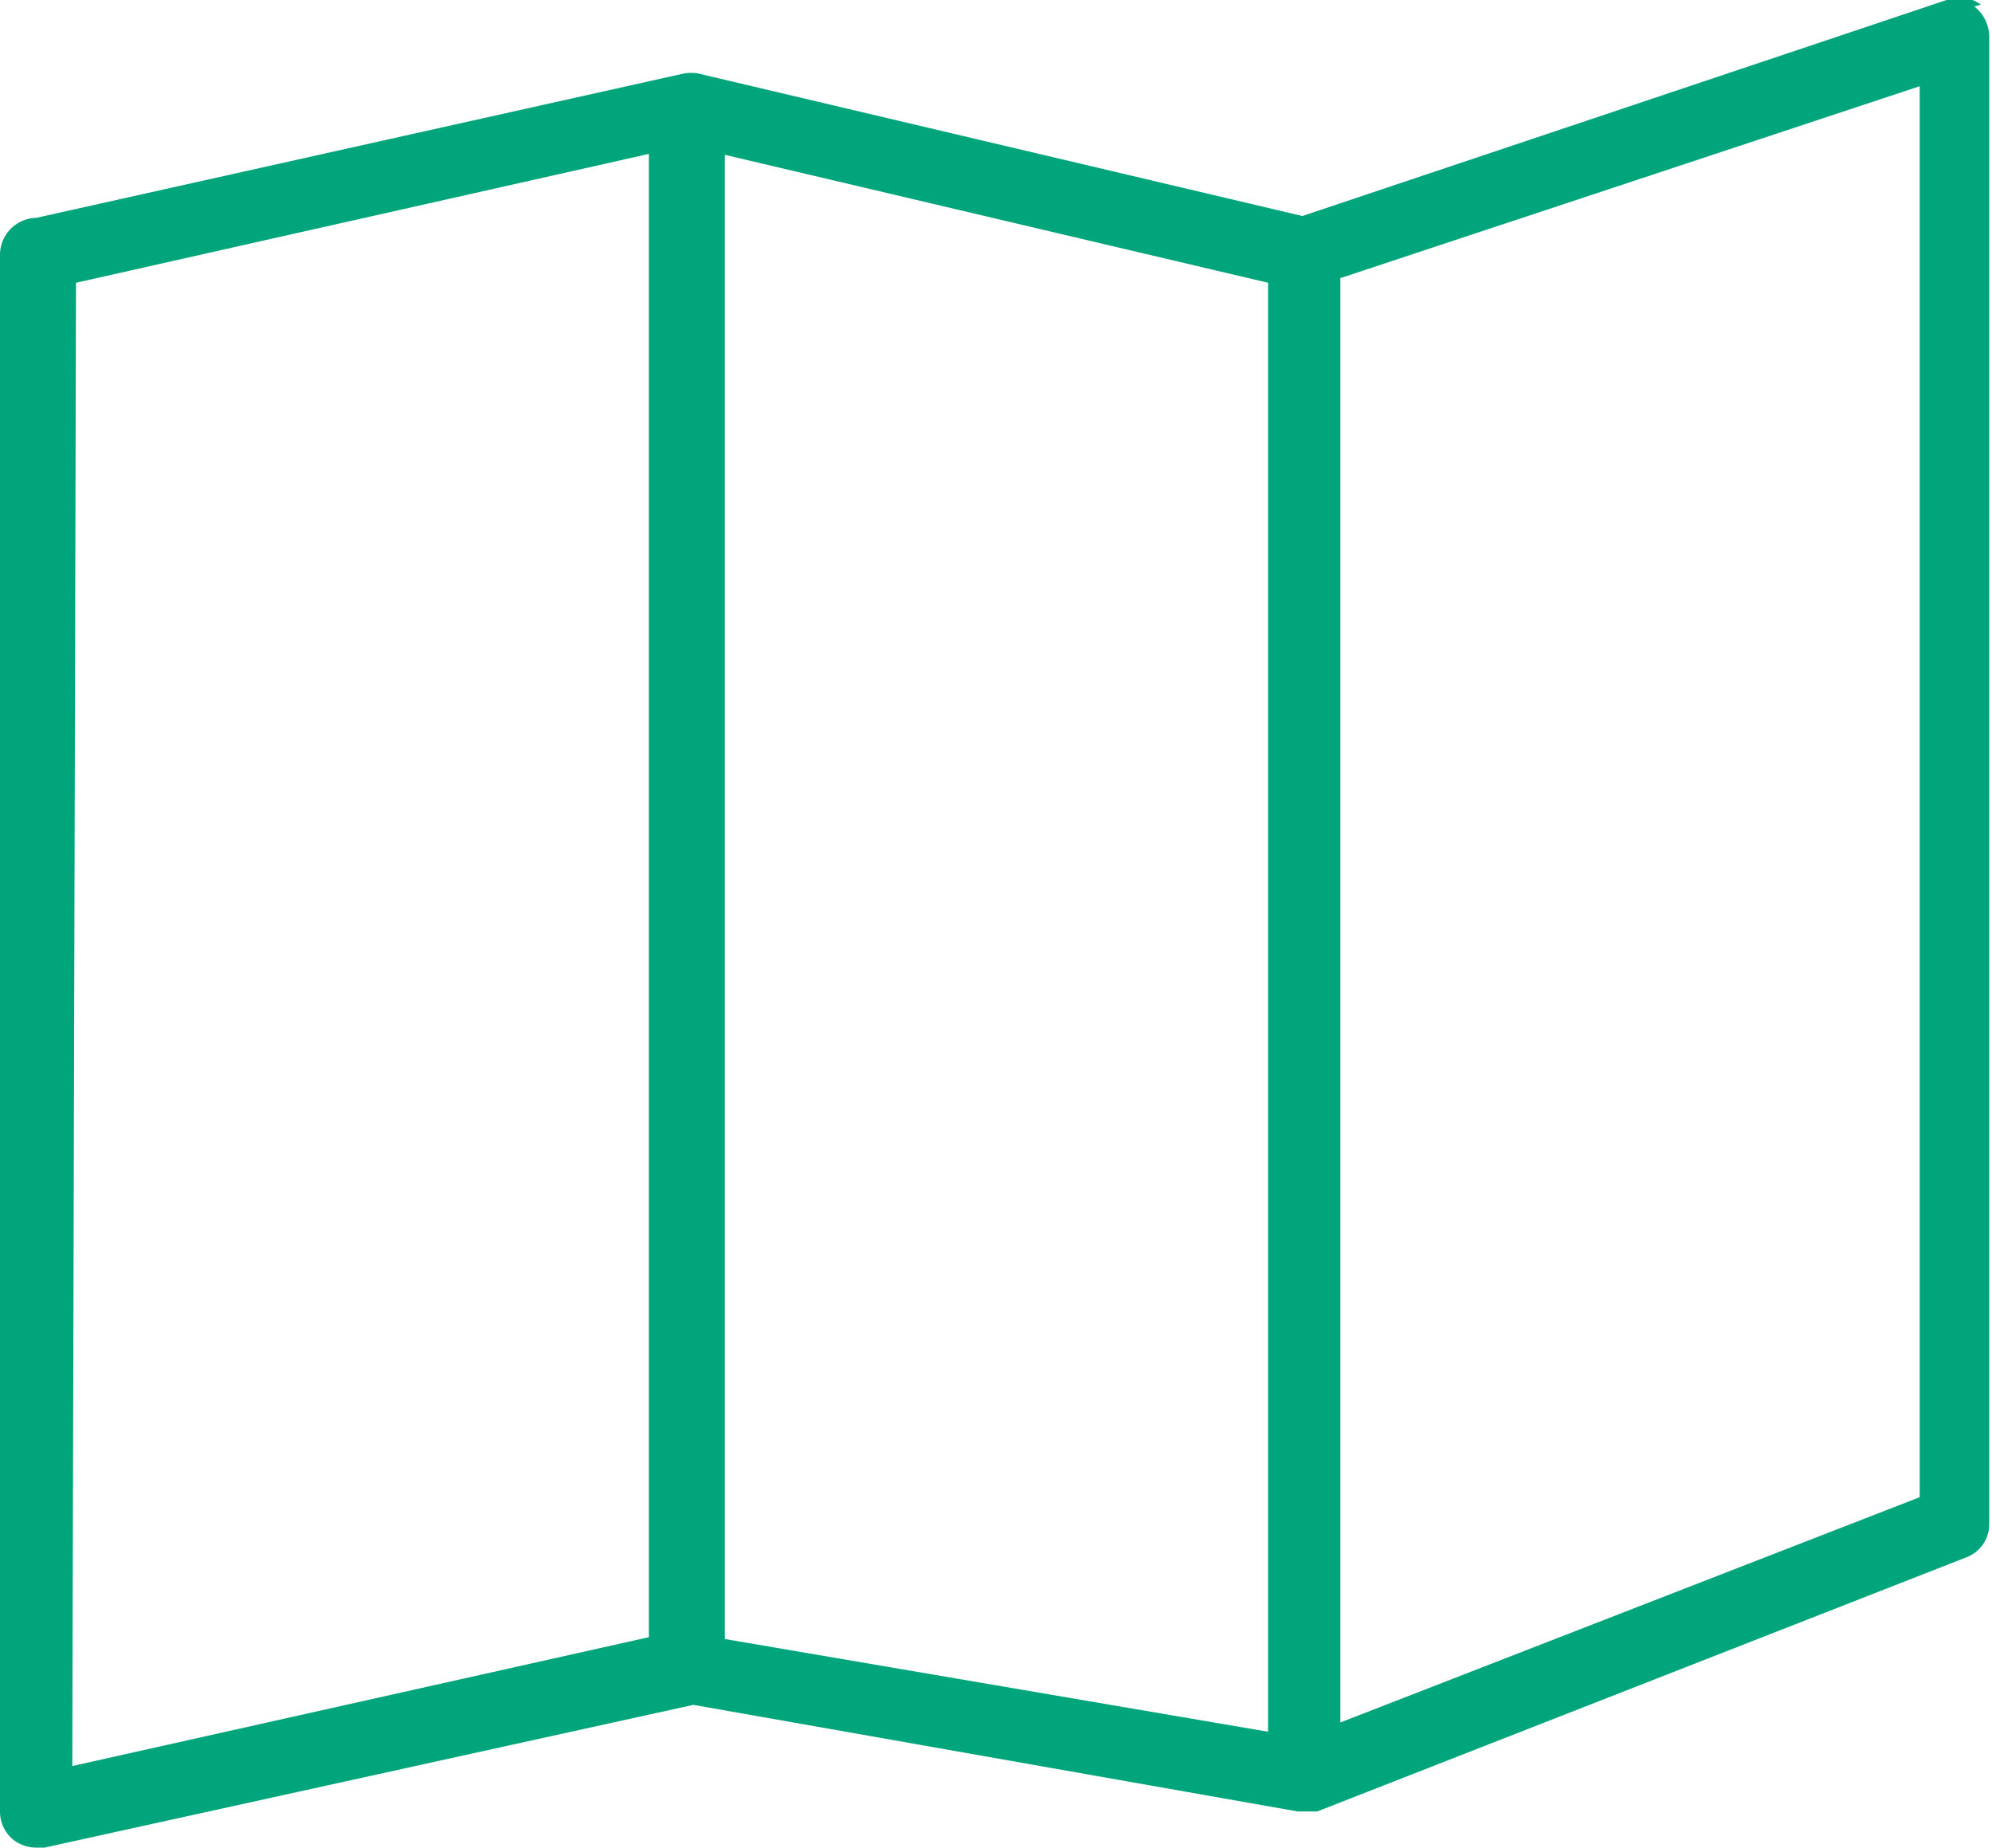 <svg xmlns="http://www.w3.org/2000/svg" viewBox="0 0 21.49 19.93"><defs><style>.cls-1{fill:#00a57b;}</style></defs><title>ROAD</title><g id="Calque_2" data-name="Calque 2"><g id="Calque_1-2" data-name="Calque 1"><path class="cls-1" d="M20.71,16.15l-6.25,2.43V3L20.71.93ZM7.82,1.67l5.86,1.38V18.68l-5.86-1Zm-7,1.38L7,1.66v16L.78,19.05Zm20.55-3A.39.39,0,0,0,21,0L14.05,2.33,7.52.79h0a.57.57,0,0,0-.13,0l-7,1.56A.4.4,0,0,0,0,2.74v16.8a.39.39,0,0,0,.15.31.41.41,0,0,0,.24.08H.48l7-1.54L14,19.54h.07l.14,0h0l7-2.74a.38.38,0,0,0,.25-.36V.39a.42.42,0,0,0-.16-.32"/></g></g></svg>